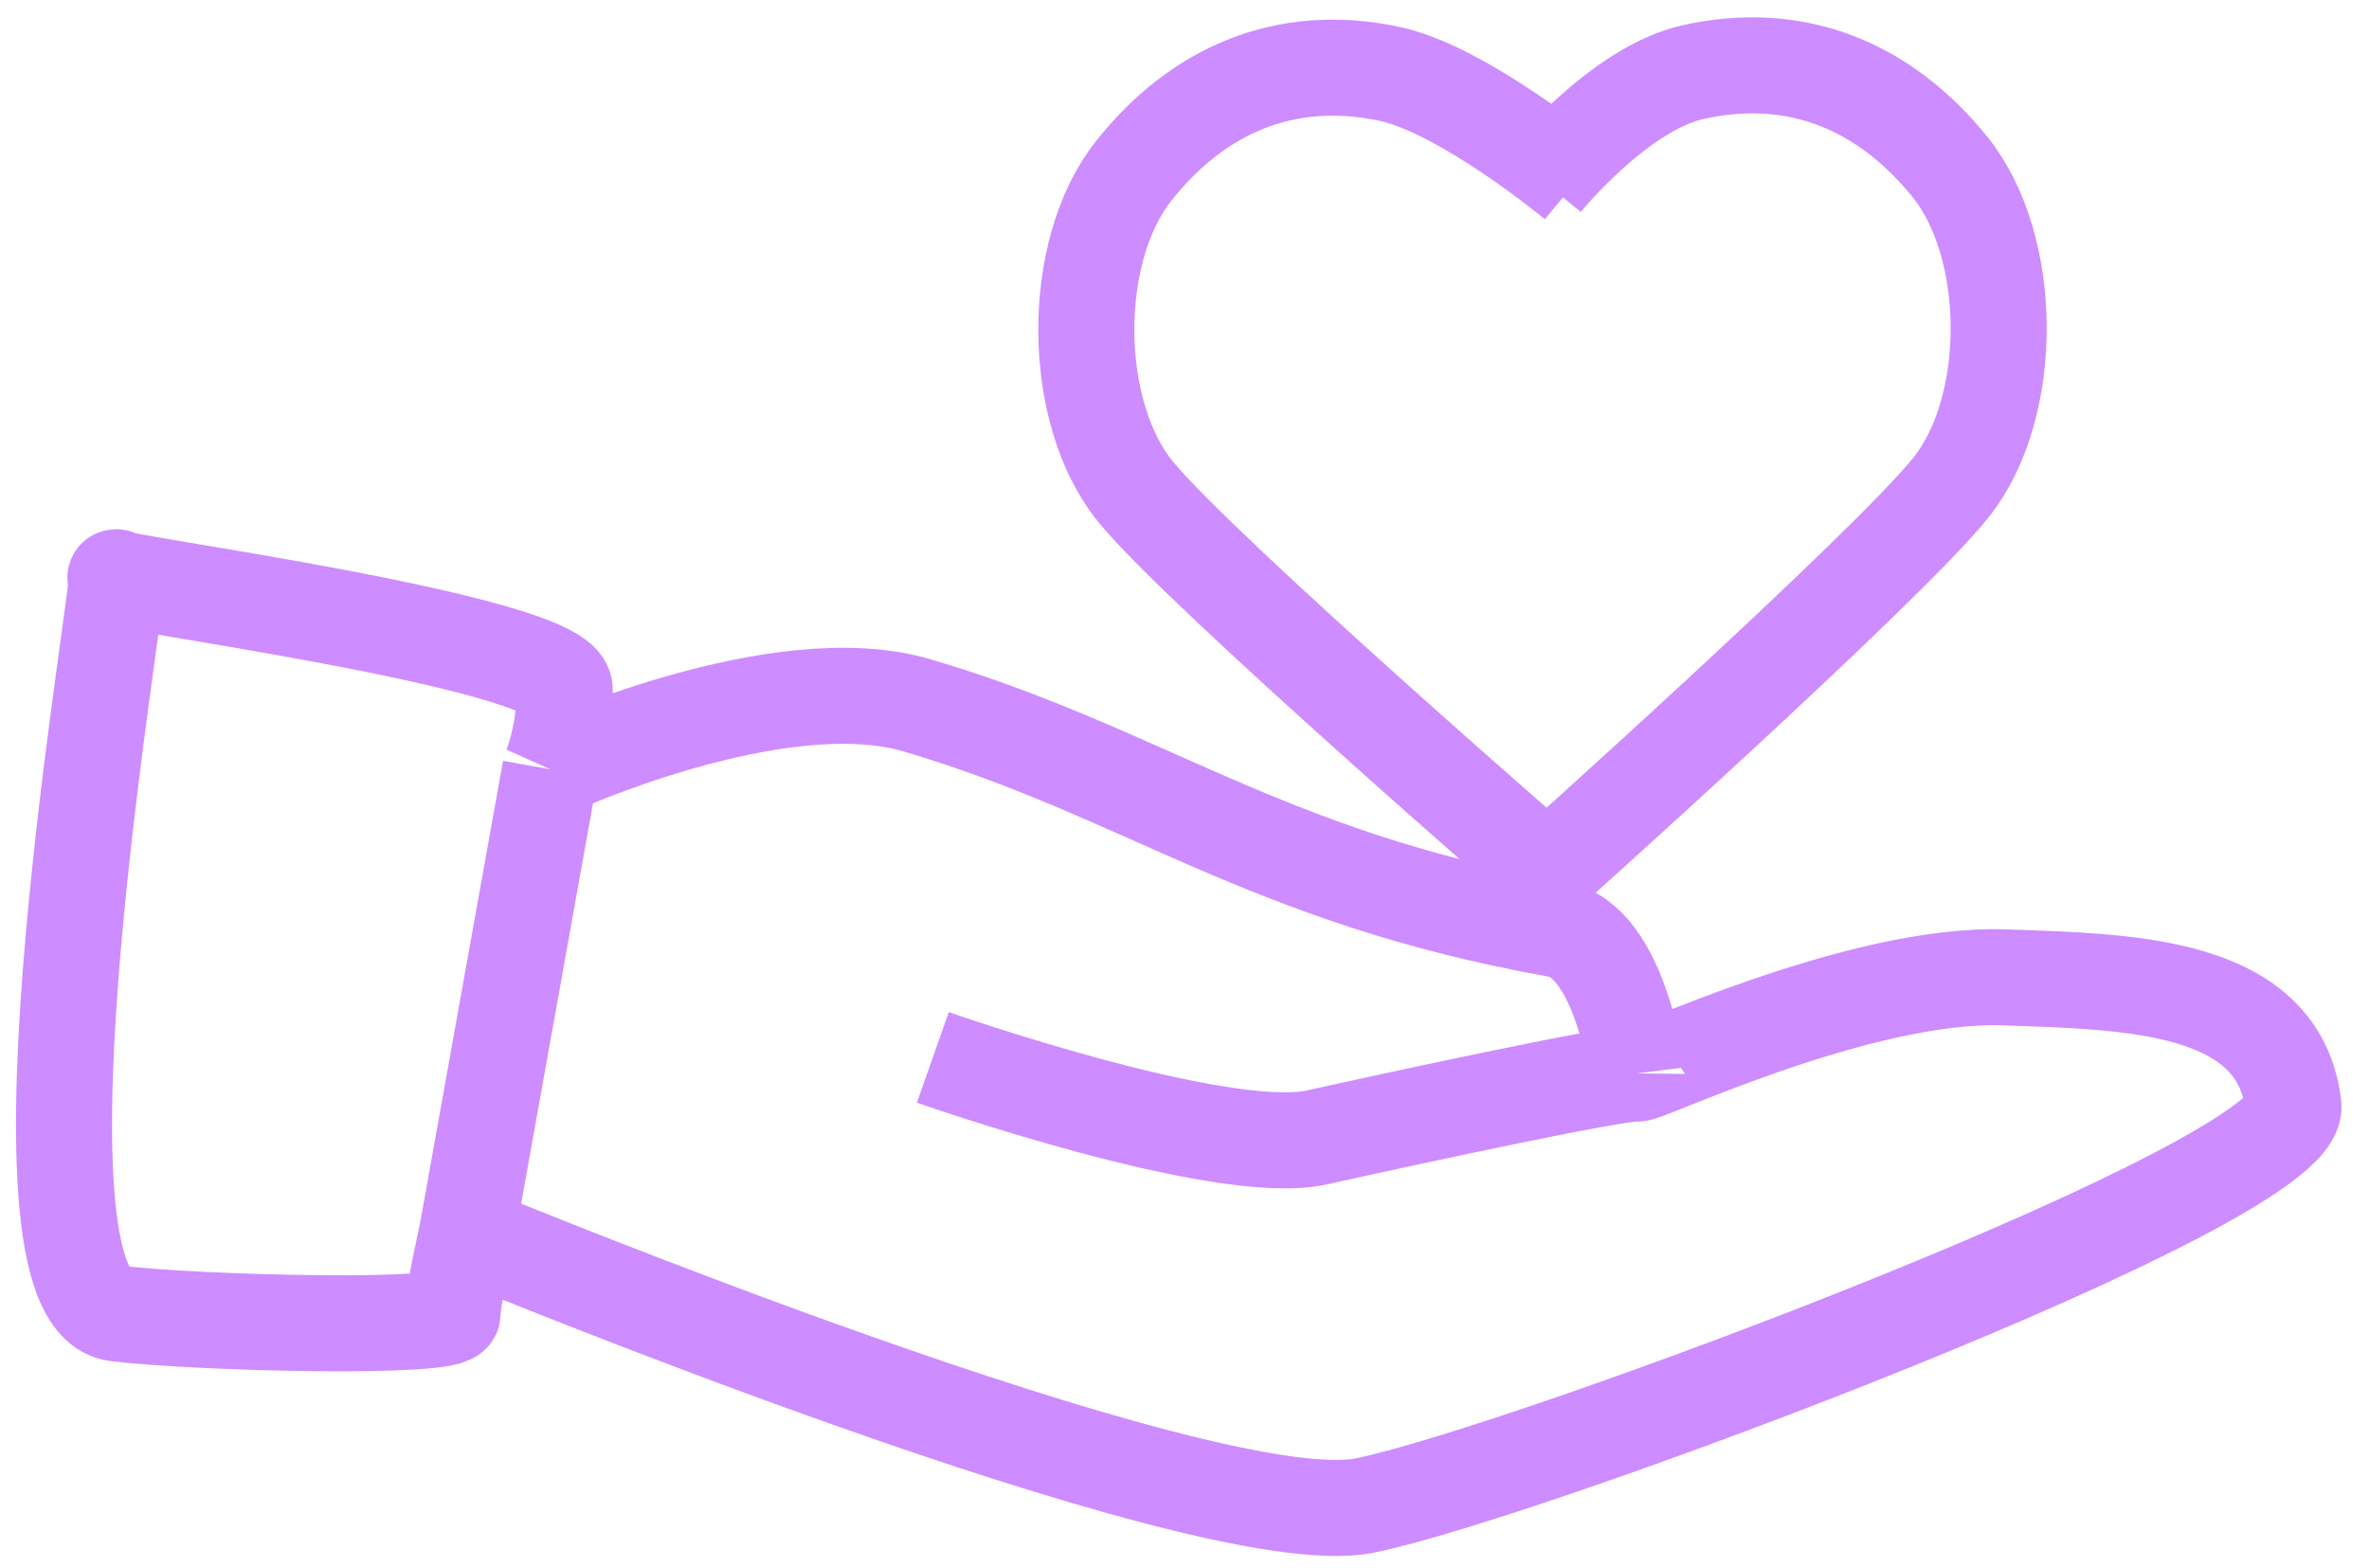 <?xml version="1.0" encoding="UTF-8"?> <svg xmlns="http://www.w3.org/2000/svg" width="74" height="49" viewBox="0 0 74 49" fill="none"><g clip-path="url(#clip0_20_48)"><path d="M17.19 24.035C17.19 24.035 17.639 23.035 17.639 21.535C17.639 20.035 2.792 18.101 3.639 18.035C3.846 18.019 -0.15 40.574 3.639 41.035C6.181 41.345 14.139 41.535 14.139 41.035C14.139 40.535 14.588 38.535 14.588 38.535M17.19 24.035C17.19 24.035 24.285 20.755 28.639 22.035C35.672 24.103 39.53 27.416 48.639 29.035C50.618 29.387 51.139 33.535 51.139 33.535M17.19 24.035L14.588 38.535M14.588 38.535C14.588 38.535 37.599 48.061 42.639 47.035C47.678 46.009 71.933 36.966 71.639 34.535C71.176 30.717 66.483 30.676 62.639 30.535C58.024 30.367 51.137 33.717 51.139 33.535M51.139 33.535C50.339 33.535 44.139 34.868 41.139 35.535C38.139 36.202 29.139 33.035 29.139 33.035" stroke="#CD8CFF" stroke-width="3"></path><path d="M49.214 5.694C49.214 5.694 45.721 2.796 43.389 2.304C40.124 1.615 37.392 2.837 35.406 5.348C33.419 7.859 33.447 12.859 35.46 15.348C37.474 17.837 48.843 27.691 48.843 27.691" stroke="#CD8CFF" stroke-width="3"></path><path d="M48.214 5.677C48.214 5.677 50.562 2.77 52.889 2.252C56.146 1.527 58.892 2.719 60.905 5.208C62.919 7.697 62.946 12.697 60.96 15.208C58.974 17.719 47.843 27.674 47.843 27.674" stroke="#CD8CFF" stroke-width="3"></path></g><defs><clipPath id="clip0_20_48"><rect width="74" height="49" fill="white"></rect></clipPath></defs></svg> 